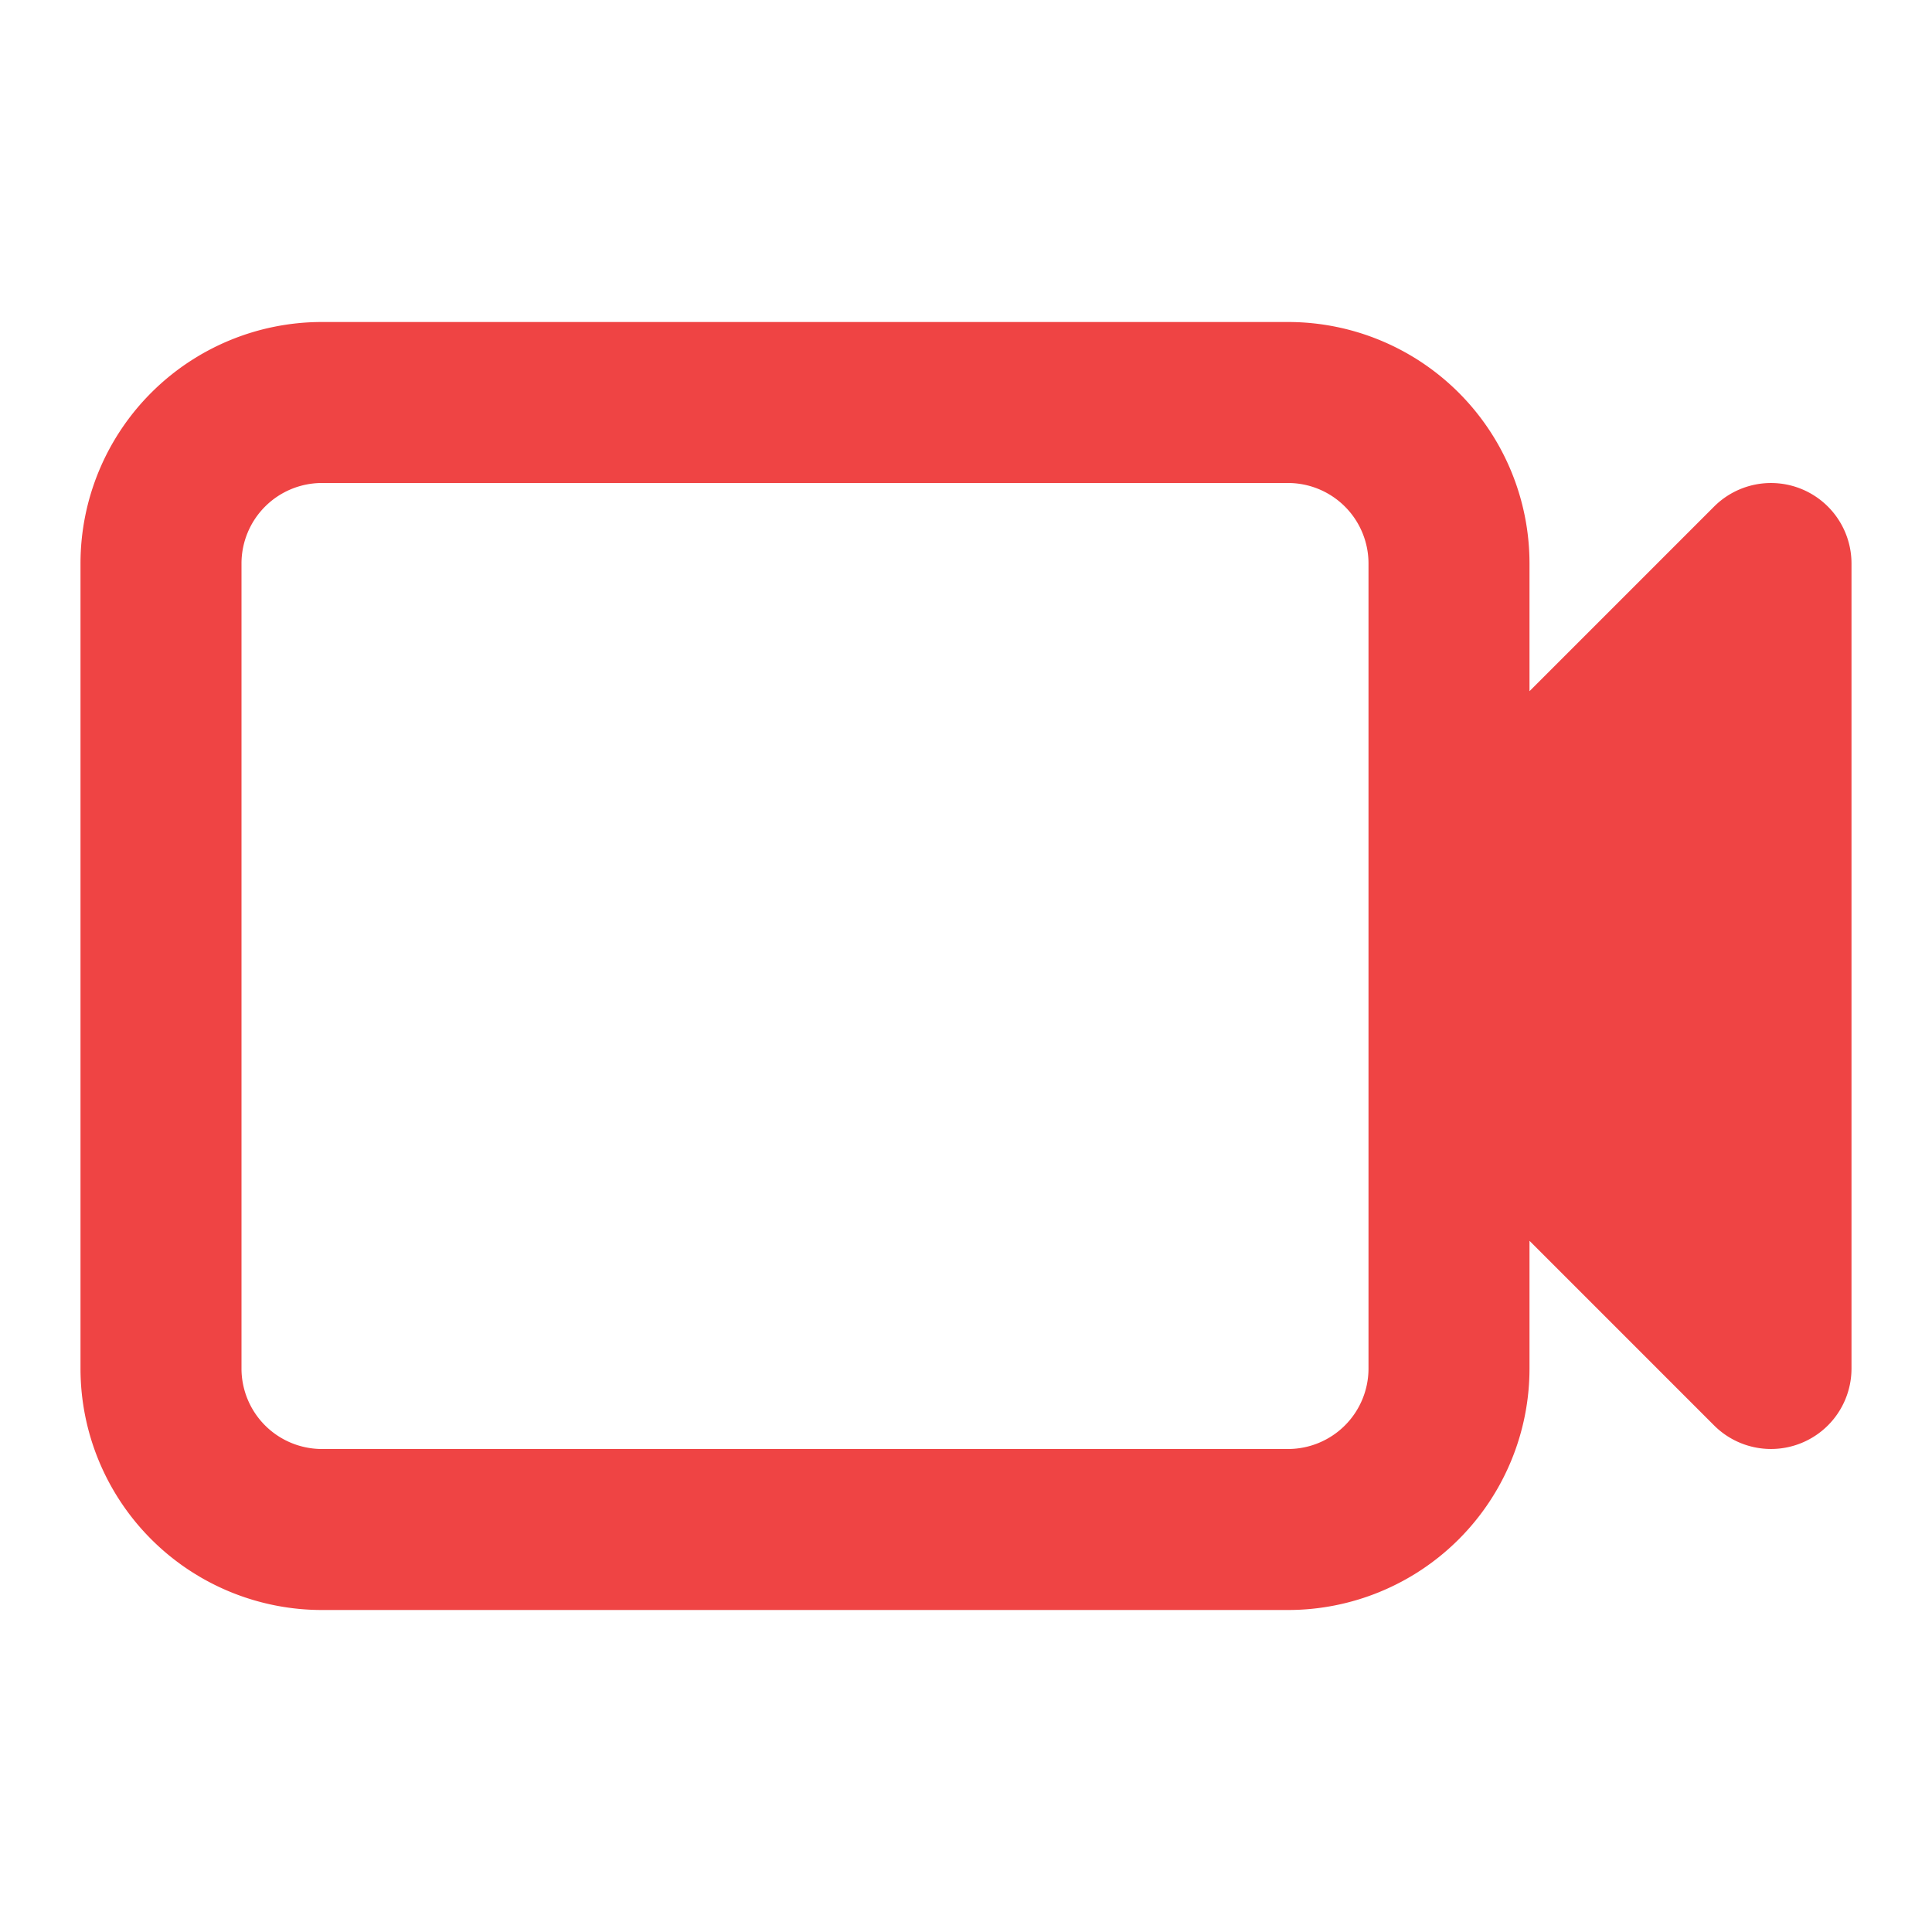<svg fill="#EF4444" xmlns="http://www.w3.org/2000/svg" viewBox="0 0 24 24"><title>Media</title><path d="M4 4a3 3 0 0 0-3 3v10a3 3 0 0 0 3 3h12a3 3 0 0 0 3-3v-1.586l2.293 2.293A1 1 0 0 0 23 17V7a1 1 0 0 0-1.707-.707L19 8.586V7a3 3 0 0 0-3-3H4Zm0 2h12a1 1 0 0 1 1 1v10a1 1 0 0 1-1 1H4a1 1 0 0 1-1-1V7a1 1 0 0 1 1-1Z"/></svg>
